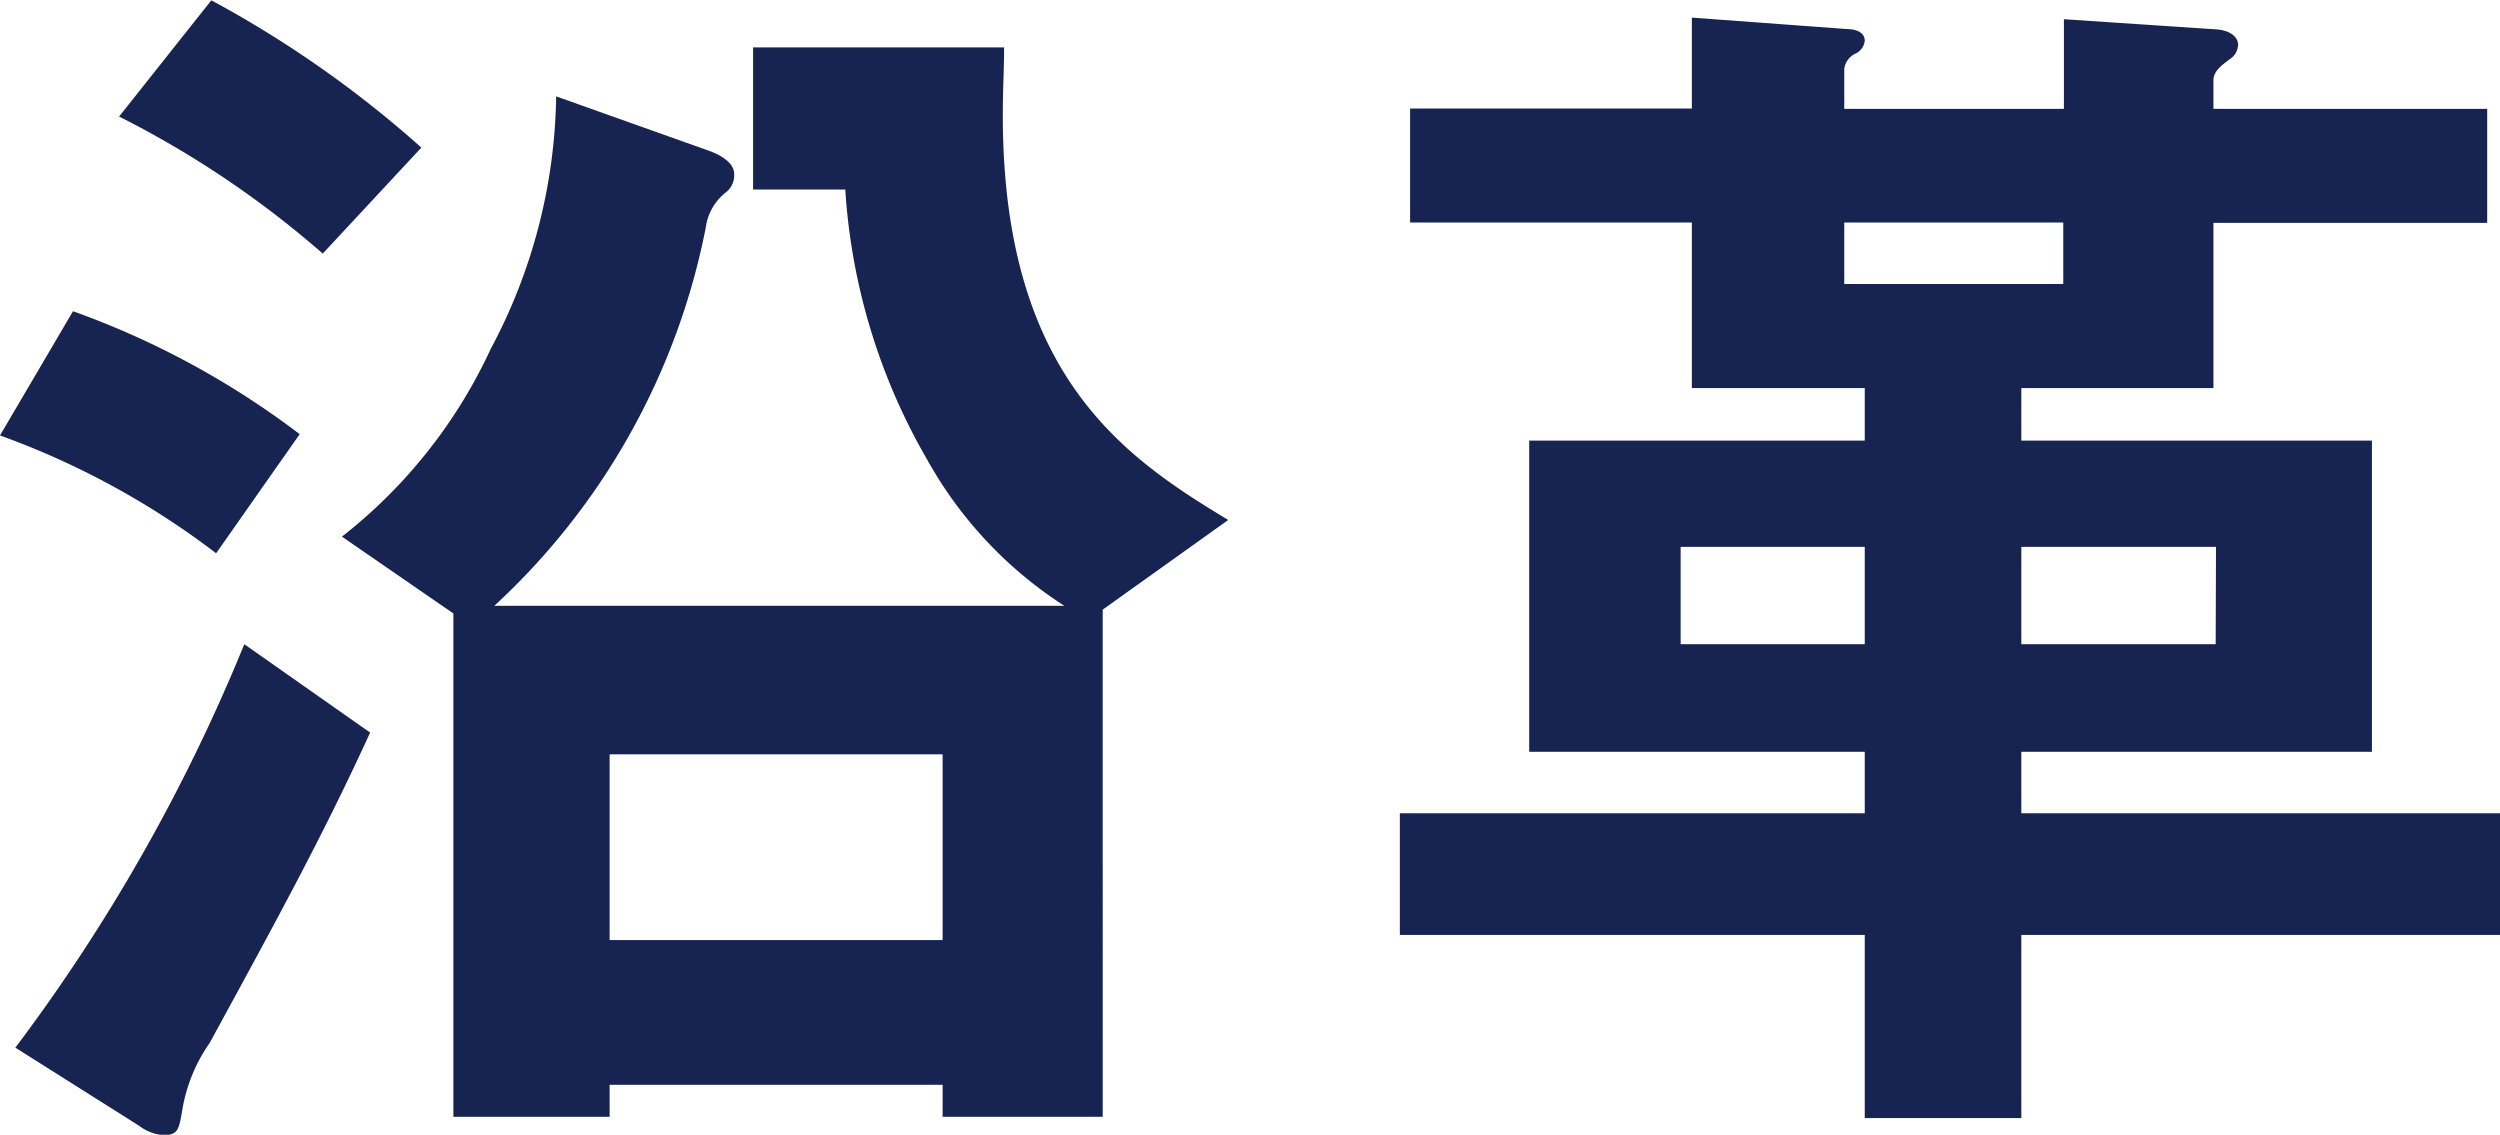 <svg xmlns="http://www.w3.org/2000/svg" width="31.232" height="14.176" viewBox="0 0 31.232 14.176">
  <path id="パス_94" data-name="パス 94" d="M15.792-6.672c-1.3-.784-2.816-1.808-2.816-5.056,0-.336.016-.576.016-.848H9.856V-10.8h1.152a7.7,7.7,0,0,0,1.024,3.376A5.139,5.139,0,0,0,13.744-5.6H6.624a8.705,8.705,0,0,0,2.64-4.72.674.674,0,0,1,.256-.448.269.269,0,0,0,.1-.224c0-.16-.208-.256-.336-.3l-1.888-.672a6.886,6.886,0,0,1-.816,3.152A6.377,6.377,0,0,1,4.72-6.464l1.392.96V.784H8.064v-.4h4.16v.4h2V-5.552ZM12.224-1.424H8.064v-2.32h4.16Zm-6.512-9.9a13.663,13.663,0,0,0-2.624-1.84L1.936-11.712A12.2,12.2,0,0,1,4.48-10ZM4.192-7.744A10.556,10.556,0,0,0,1.36-9.28L.448-7.728a10.077,10.077,0,0,1,2.7,1.472Zm.88,3.728L3.5-5.12A22.482,22.482,0,0,1,.64-.08L2.192.9a.546.546,0,0,0,.3.112c.192,0,.192-.08.24-.352a2.046,2.046,0,0,1,.336-.8C3.872-1.616,4.464-2.688,5.072-4.016ZM31.68-1.488v-1.52H25.7v-.768H30.08V-7.664H25.7V-8.32h2.4v-2.064H31.52v-1.424H28.1v-.352c0-.112.08-.176.208-.272a.219.219,0,0,0,.1-.176c0-.1-.1-.176-.256-.192l-1.92-.128v1.12H23.488v-.5a.245.245,0,0,1,.144-.192.2.2,0,0,0,.112-.16c0-.112-.128-.144-.208-.144l-1.952-.144v1.136h-3.52v1.424h3.52V-8.32h2.16v.656H19.552v3.888h4.192v.768H17.936v1.52h5.808V.8H25.7V-1.488ZM28.128-5.12H25.7V-6.336h2.432Zm-4.384,0h-2.3V-6.336h2.3Zm2.48-4.5H23.488v-.768h2.736Z" transform="translate(-0.448 13.168)" fill="#172452"/>
</svg>
